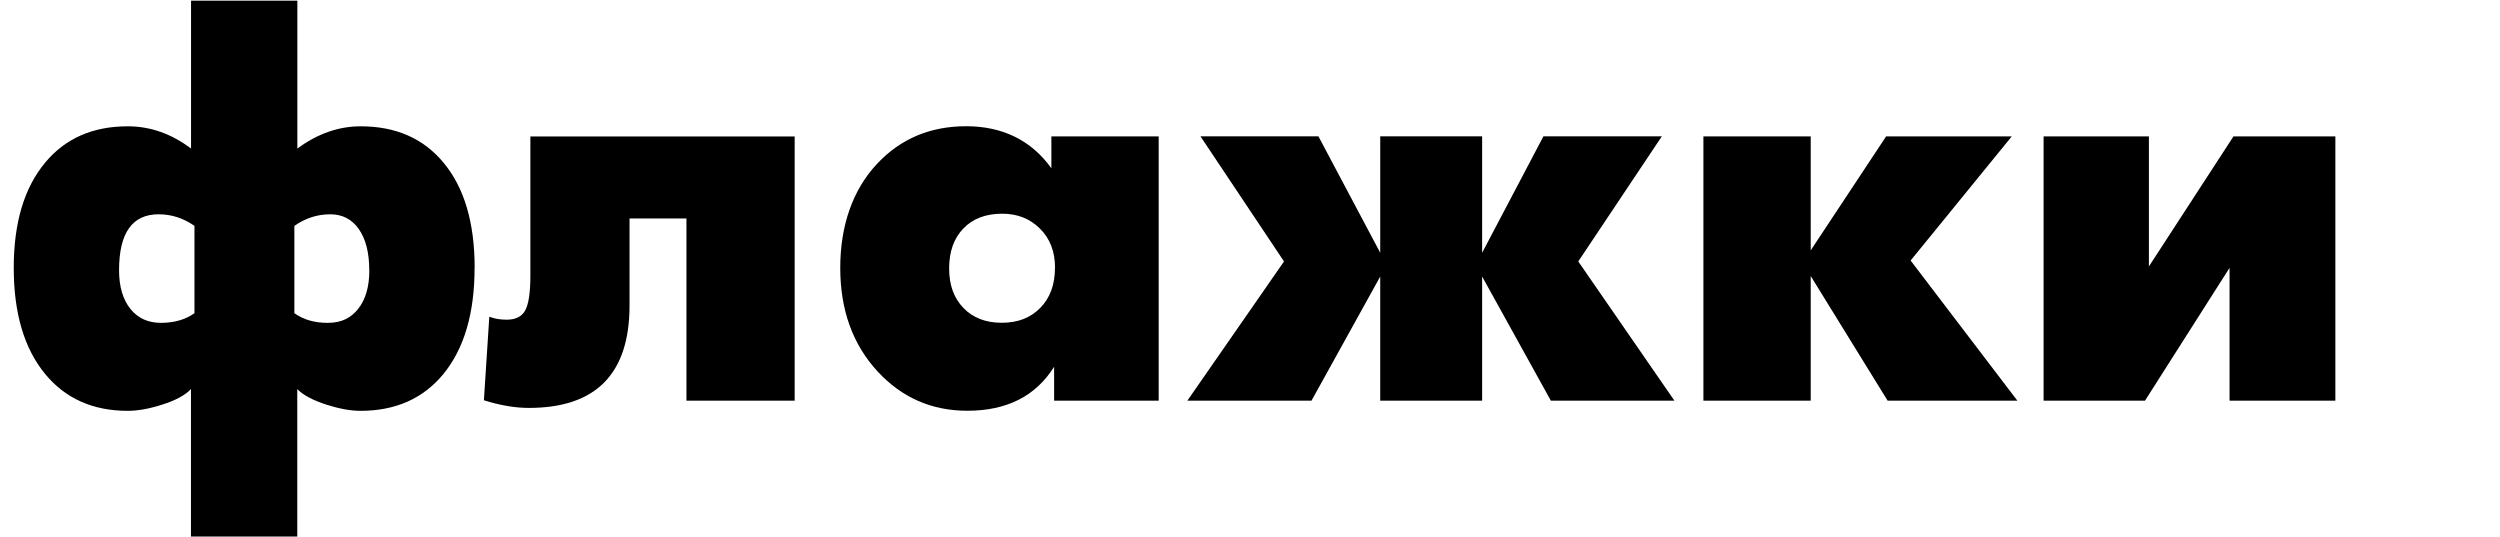<svg xmlns="http://www.w3.org/2000/svg" id="a" viewBox="0 0 300.06 64.4"><path d="m56.96,32.16c0,5.44-1.25,9.68-3.74,12.73-2.43,2.95-5.75,4.42-9.94,4.42-1.21,0-2.57-.25-4.1-.74-1.64-.53-2.81-1.16-3.5-1.87v17.81h-12.76v-17.81c-.69.73-1.85,1.36-3.47,1.87-1.52.49-2.9.74-4.12.74-4.17,0-7.48-1.47-9.91-4.42-2.51-3.05-3.77-7.29-3.77-12.73s1.26-9.63,3.77-12.64c2.41-2.91,5.72-4.36,9.91-4.36,2.71,0,5.24.89,7.6,2.67V.08h12.76v17.75c2.41-1.78,4.95-2.67,7.6-2.67,4.21,0,7.53,1.45,9.94,4.36,2.49,2.99,3.74,7.2,3.74,12.64Zm-33.62,5.43v-10.48c-1.33-.93-2.76-1.39-4.3-1.39-3.17,0-4.75,2.24-4.75,6.71,0,1.96.45,3.5,1.35,4.63.9,1.13,2.13,1.69,3.69,1.69s2.94-.39,4.01-1.16Zm20.98-5.16c0-2.1-.42-3.74-1.25-4.93-.83-1.19-1.98-1.78-3.44-1.78-1.54,0-2.98.47-4.3,1.39v10.48c1.07.77,2.4,1.16,4.01,1.16s2.76-.56,3.65-1.68c.89-1.12,1.34-2.67,1.34-4.64Z"></path><path d="m95.39,48.09h-13v-21.87h-6.83v10.45c0,8.19-4.03,12.29-12.08,12.29-1.68,0-3.48-.31-5.4-.92l.65-10.03c.59.24,1.29.36,2.08.36,1.03,0,1.75-.34,2.17-1.01.46-.75.68-2.18.68-4.27v-16.71h31.72v31.72Z"></path><path d="m139.07,48.09h-12.55v-4.07c-2.2,3.52-5.67,5.28-10.42,5.28-4.27,0-7.86-1.57-10.77-4.72-2.99-3.24-4.48-7.39-4.48-12.43s1.48-9.38,4.45-12.52c2.81-2.99,6.37-4.48,10.68-4.48s7.81,1.68,10.21,5.05v-3.83h12.88v31.72Zm-12.44-15.94c0-1.94-.6-3.51-1.8-4.7-1.2-1.2-2.71-1.8-4.53-1.8-1.98,0-3.54.59-4.67,1.77-1.14,1.18-1.71,2.77-1.71,4.79s.57,3.56,1.71,4.75c1.14,1.19,2.68,1.78,4.61,1.78s3.44-.59,4.61-1.78c1.18-1.19,1.77-2.79,1.77-4.81Z"></path><path d="m200.98,48.09h-14.84l-8.25-14.9v14.9h-12.23v-14.9l-8.25,14.9h-14.9l11.6-16.71-10.03-15.02h14.16l7.42,13.98v-13.98h12.23v13.98l7.36-13.98h14.21l-10.03,15.02,11.54,16.71Z"></path><path d="m242.14,48.09h-15.58l-9.23-14.96v14.96h-12.88v-31.72h12.88v13.68l9.05-13.68h15.08l-12.14,14.9,12.82,16.83Z"></path><path d="m280.3,48.09h-12.7v-15.94l-10.15,15.94h-12.17v-31.72h12.64v15.61l10.15-15.61h12.23v31.72Z"></path></svg>